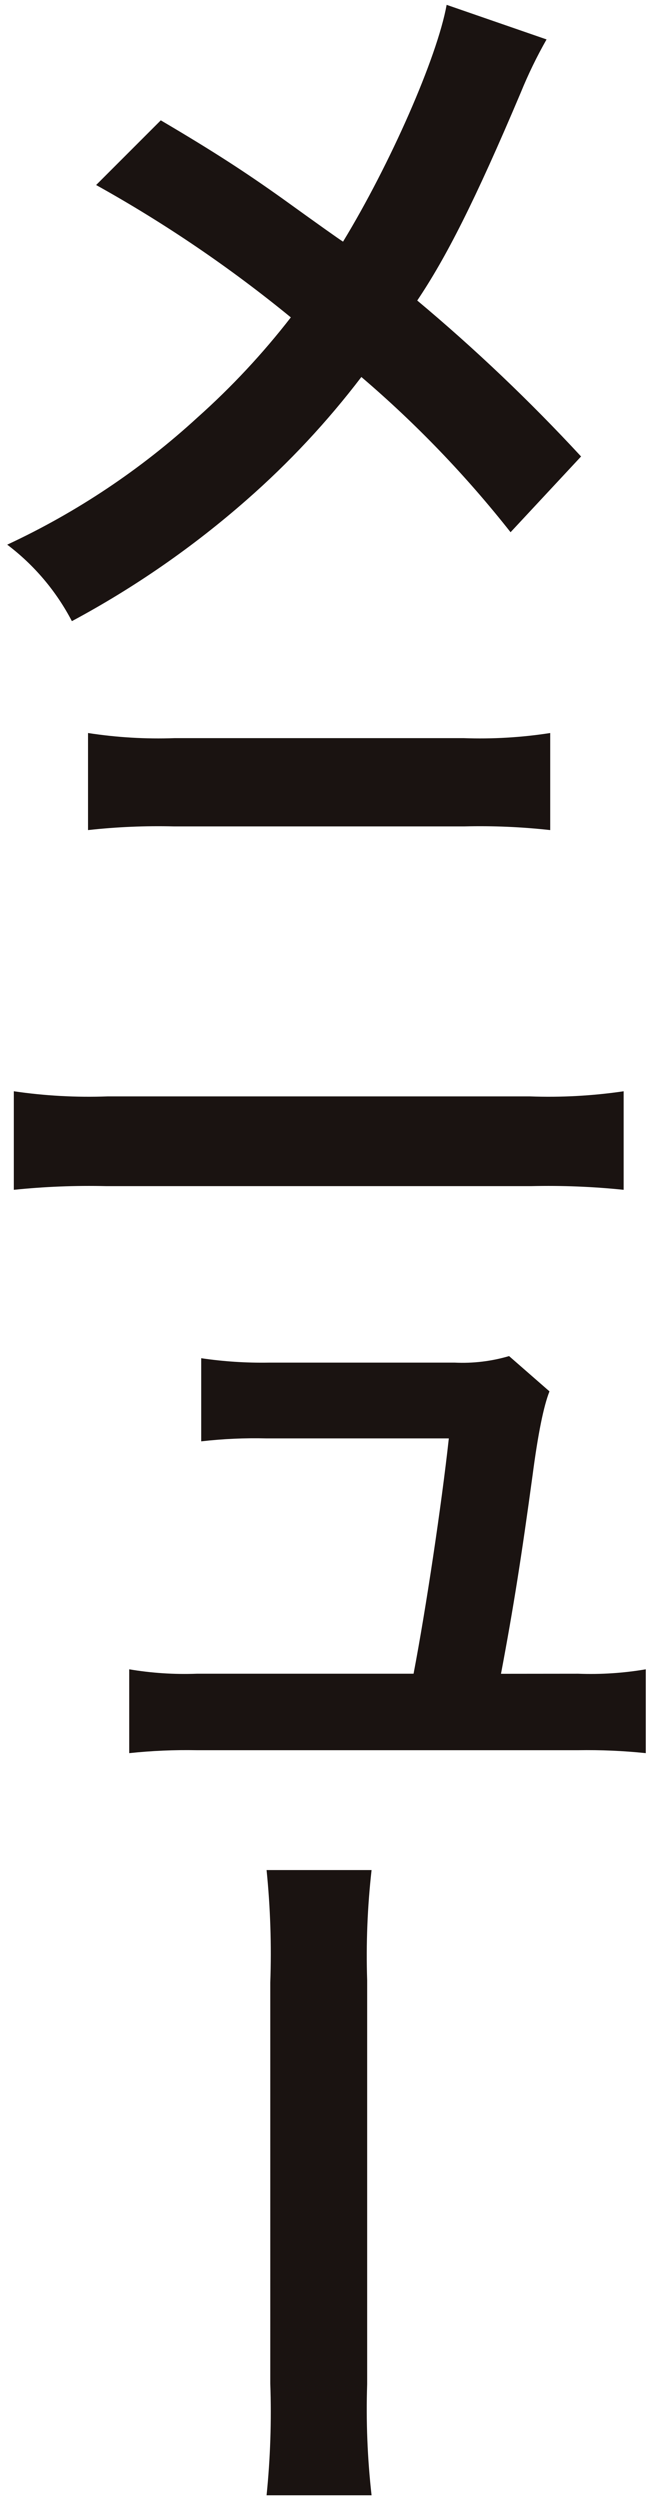 <?xml version="1.0" encoding="UTF-8"?><svg id="a" xmlns="http://www.w3.org/2000/svg" width="40" height="153" viewBox="0 0 40 153"><defs><style>.b{fill:#1a1311;}</style></defs><path class="b" d="M.846,66.782c1.907,.28,3.835,.385,5.761,.313h25.837c1.925,.072,3.852-.033,5.758-.313v6.031c-1.884-.195-3.779-.27-5.673-.225H6.517c-1.893-.045-3.787,.03-5.671,.225v-6.031Zm4.546-21.924c1.757,.272,3.536,.377,5.313,.313H28.393c1.776,.064,3.555-.04,5.311-.313v5.941c-1.748-.194-3.508-.269-5.266-.225H10.66c-1.759-.044-3.519,.031-5.268,.225v-5.941Z"/><path class="b" d="M35.415,102.426c1.387,.053,2.775-.037,4.143-.27v5.131c-1.376-.143-2.76-.203-4.143-.18H12.056c-1.383-.026-2.766,.034-4.141,.18v-5.131c1.368,.231,2.755,.322,4.141,.27h13.277c.765-4.006,1.71-10.309,2.16-14.4h-11.162c-1.338-.033-2.676,.027-4.006,.18v-5.088c1.371,.203,2.756,.293,4.141,.27h11.39c1.124,.053,2.249-.082,3.328-.4l2.475,2.16q-.538,1.348-1.035,5.129c-.675,4.953-1.17,8.1-1.935,12.154l4.726-.005Z"/><path class="b" d="M33.48,2.413c-.595,1.045-1.121,2.127-1.575,3.241-2.838,6.708-4.593,10.127-6.346,12.737,3.545,2.964,6.897,6.152,10.035,9.544l-4.319,4.636c-2.727-3.459-5.788-6.642-9.139-9.5-2.083,2.733-4.434,5.25-7.019,7.514-3.276,2.877-6.871,5.369-10.714,7.428-.957-1.835-2.31-3.434-3.961-4.681,4.262-1.983,8.193-4.609,11.657-7.786,2.088-1.862,4.001-3.912,5.716-6.123-3.727-3.05-7.718-5.761-11.927-8.1l3.961-3.959c3.286,1.933,5.221,3.2,7.426,4.769q3.378,2.433,3.738,2.655c2.878-4.726,5.759-11.252,6.346-14.492l6.121,2.117Z"/><path class="b" d="M22.761,114.442c-.253,2.241-.344,4.497-.27,6.751v24.711c-.075,2.27,.015,4.543,.27,6.8h-6.432c.231-2.273,.307-4.559,.227-6.843v-24.531c.081-2.298,.005-4.6-.227-6.888h6.432Z"/></svg>